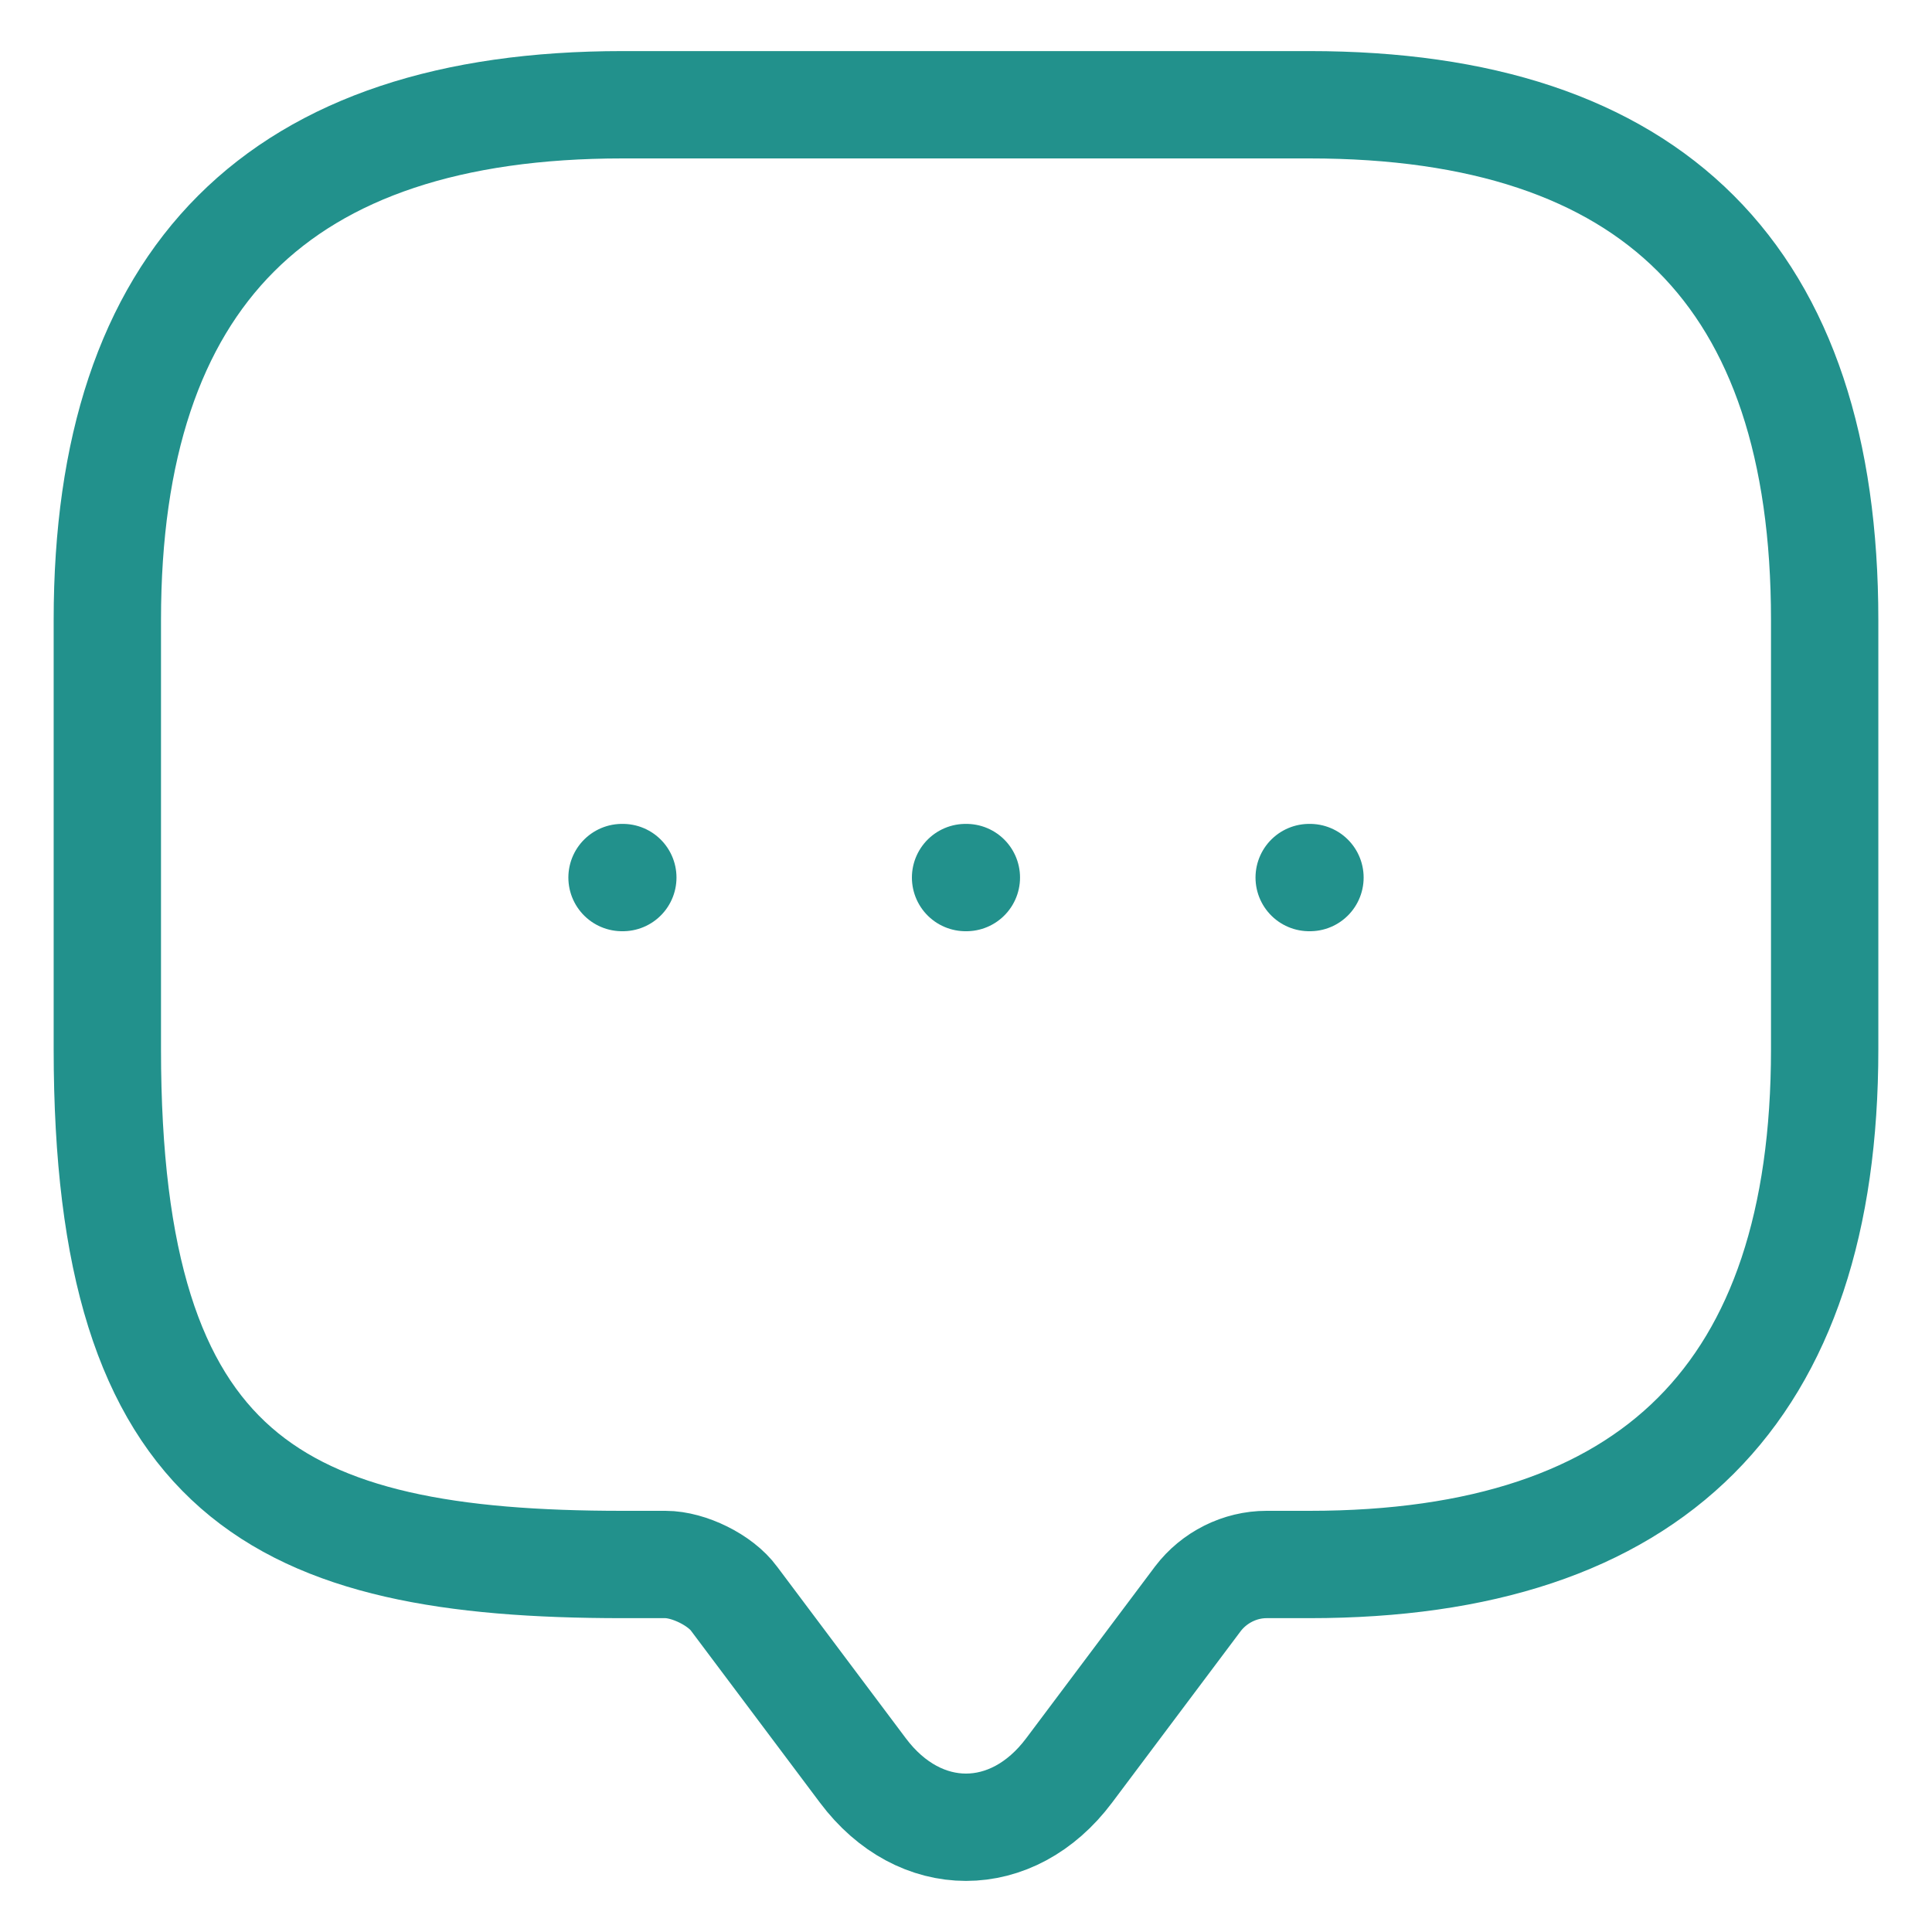 <svg width="27" height="27" viewBox="0 0 27 27" fill="none" xmlns="http://www.w3.org/2000/svg">
<path d="M9.3 21.864H8.7C3.9 21.864 1.5 20.664 1.5 14.664V8.664C1.5 3.864 3.9 1.464 8.7 1.464H18.3C23.1 1.464 25.5 3.864 25.5 8.664V14.664C25.5 19.464 23.1 21.864 18.3 21.864H17.7C17.328 21.864 16.968 22.044 16.74 22.344L14.94 24.744C14.148 25.8 12.852 25.8 12.06 24.744L10.26 22.344C10.068 22.08 9.624 21.864 9.3 21.864Z" stroke="#22918C" stroke-width="1.5" stroke-miterlimit="10" stroke-linecap="round" stroke-linejoin="round"/>
<path d="M18.296 12.264H18.307" stroke="#22918C" stroke-width="1.5" stroke-linecap="round" stroke-linejoin="round"/>
<path d="M13.494 12.264H13.505" stroke="#22918C" stroke-width="1.5" stroke-linecap="round" stroke-linejoin="round"/>
<path d="M8.693 12.264H8.704" stroke="#22918C" stroke-width="1.5" stroke-linecap="round" stroke-linejoin="round"/>
</svg>
